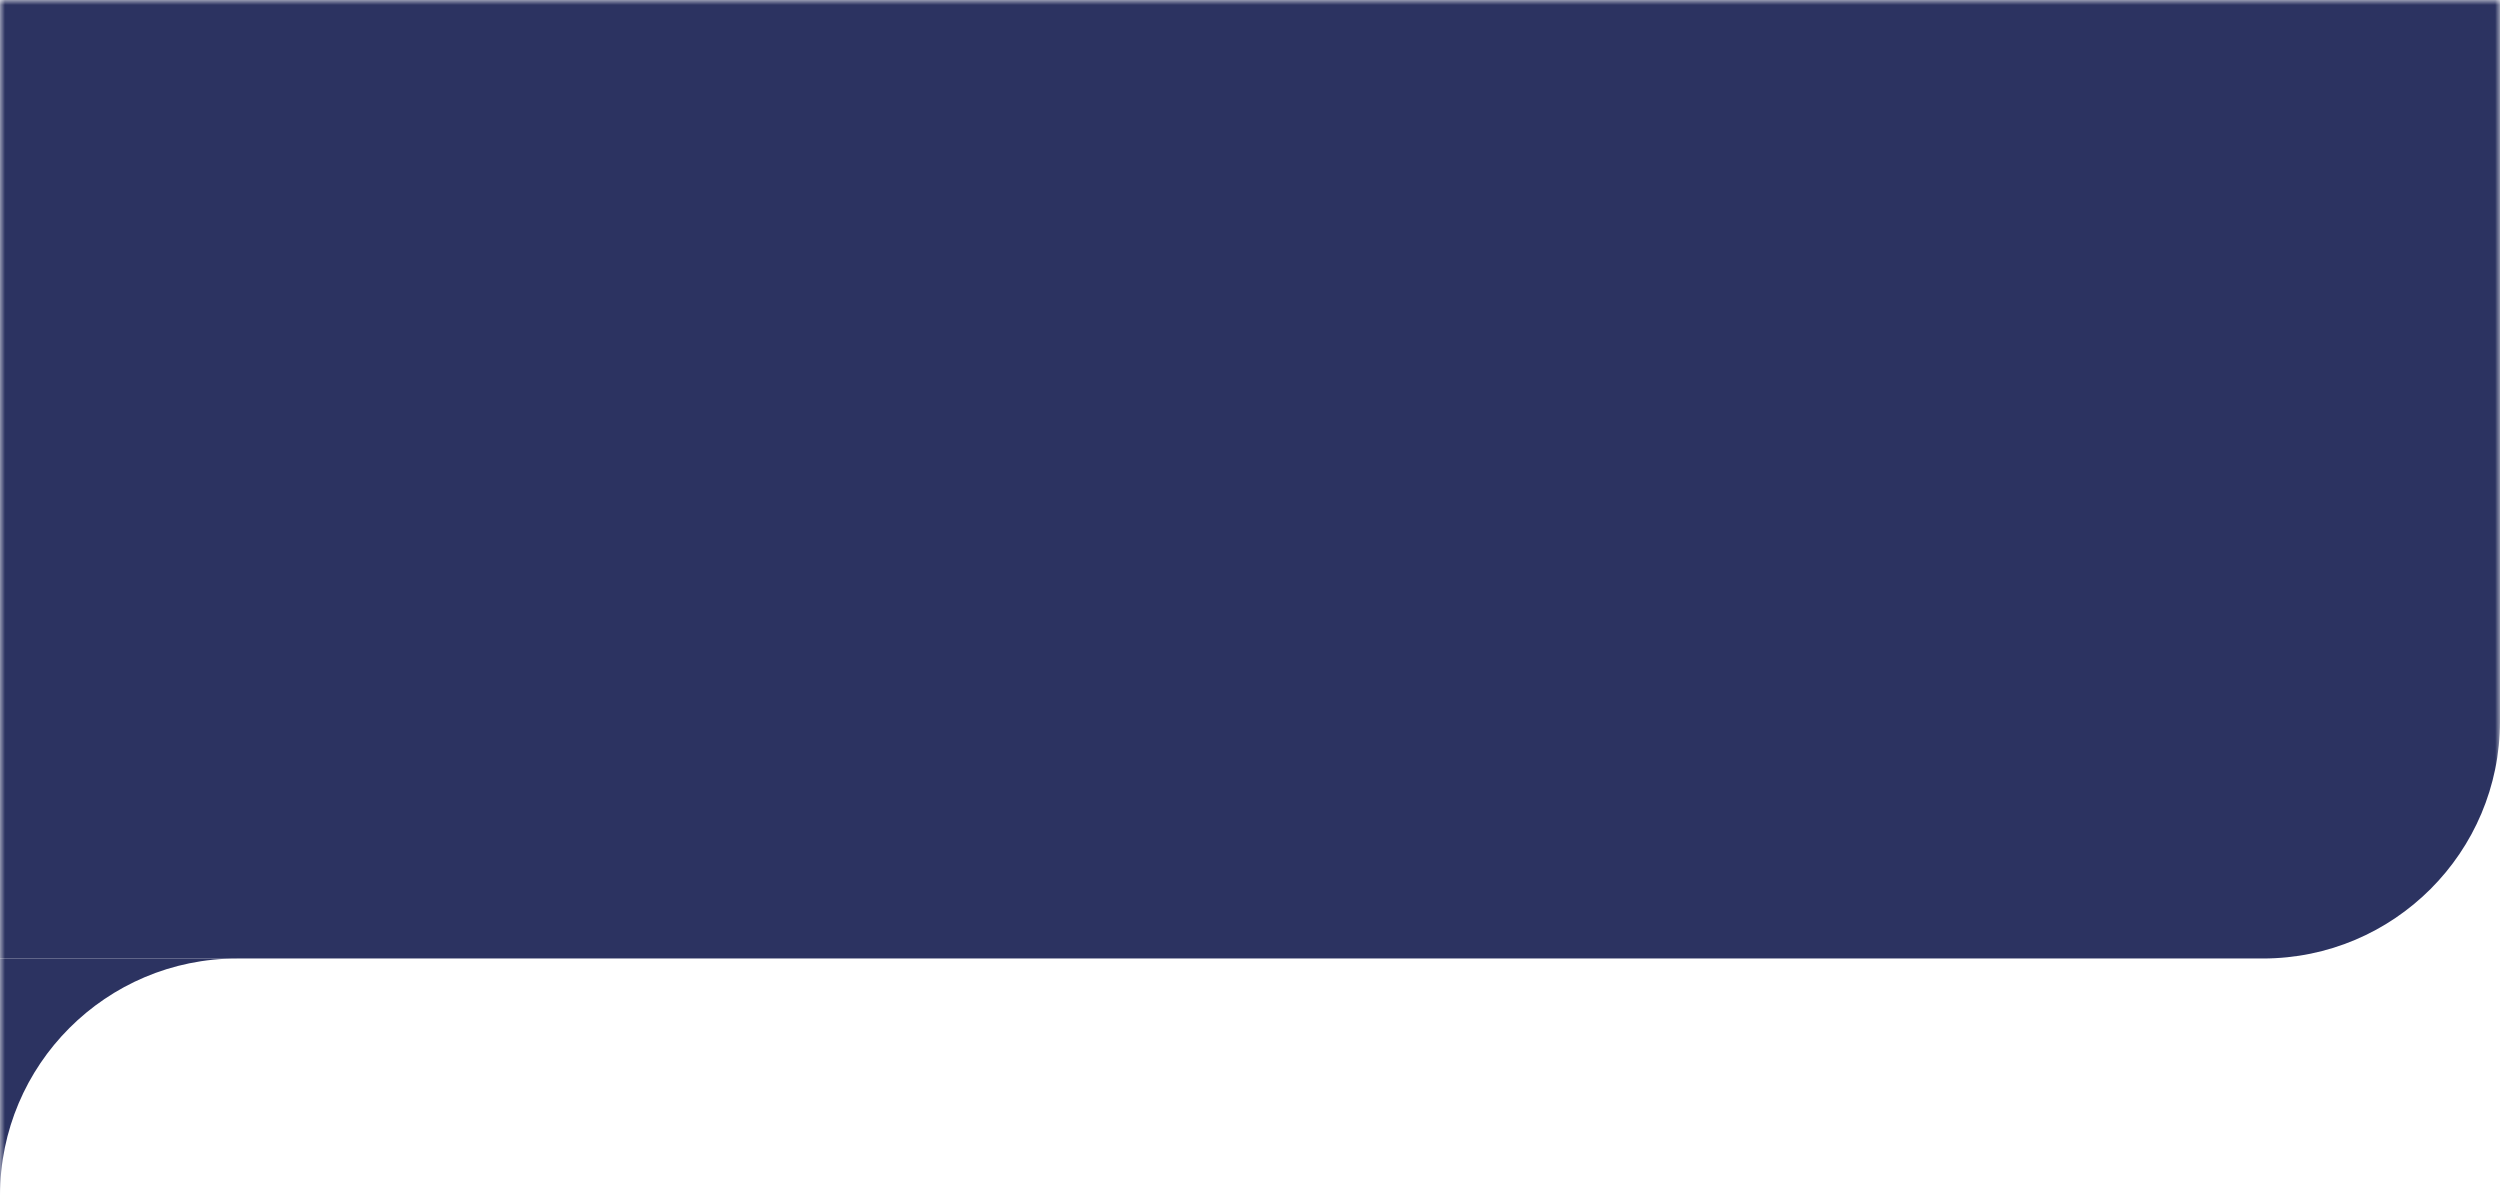<svg width="253" height="121" viewBox="0 0 253 121" fill="none" xmlns="http://www.w3.org/2000/svg">
<mask id="mask0_93_229" style="mask-type:luminance" maskUnits="userSpaceOnUse" x="0" y="0" width="253" height="121">
<path d="M253 0H0V121H253V0Z" fill="white"/>
</mask>
<g mask="url(#mask0_93_229)">
<path d="M0 0H253V73C253 86.255 242.255 97 229 97H0V0Z" fill="#2C3361"/>
<path fill-rule="evenodd" clip-rule="evenodd" d="M24 97H0V121C0 107.745 10.745 97 24 97Z" fill="#2C3361"/>
</g>
</svg>
